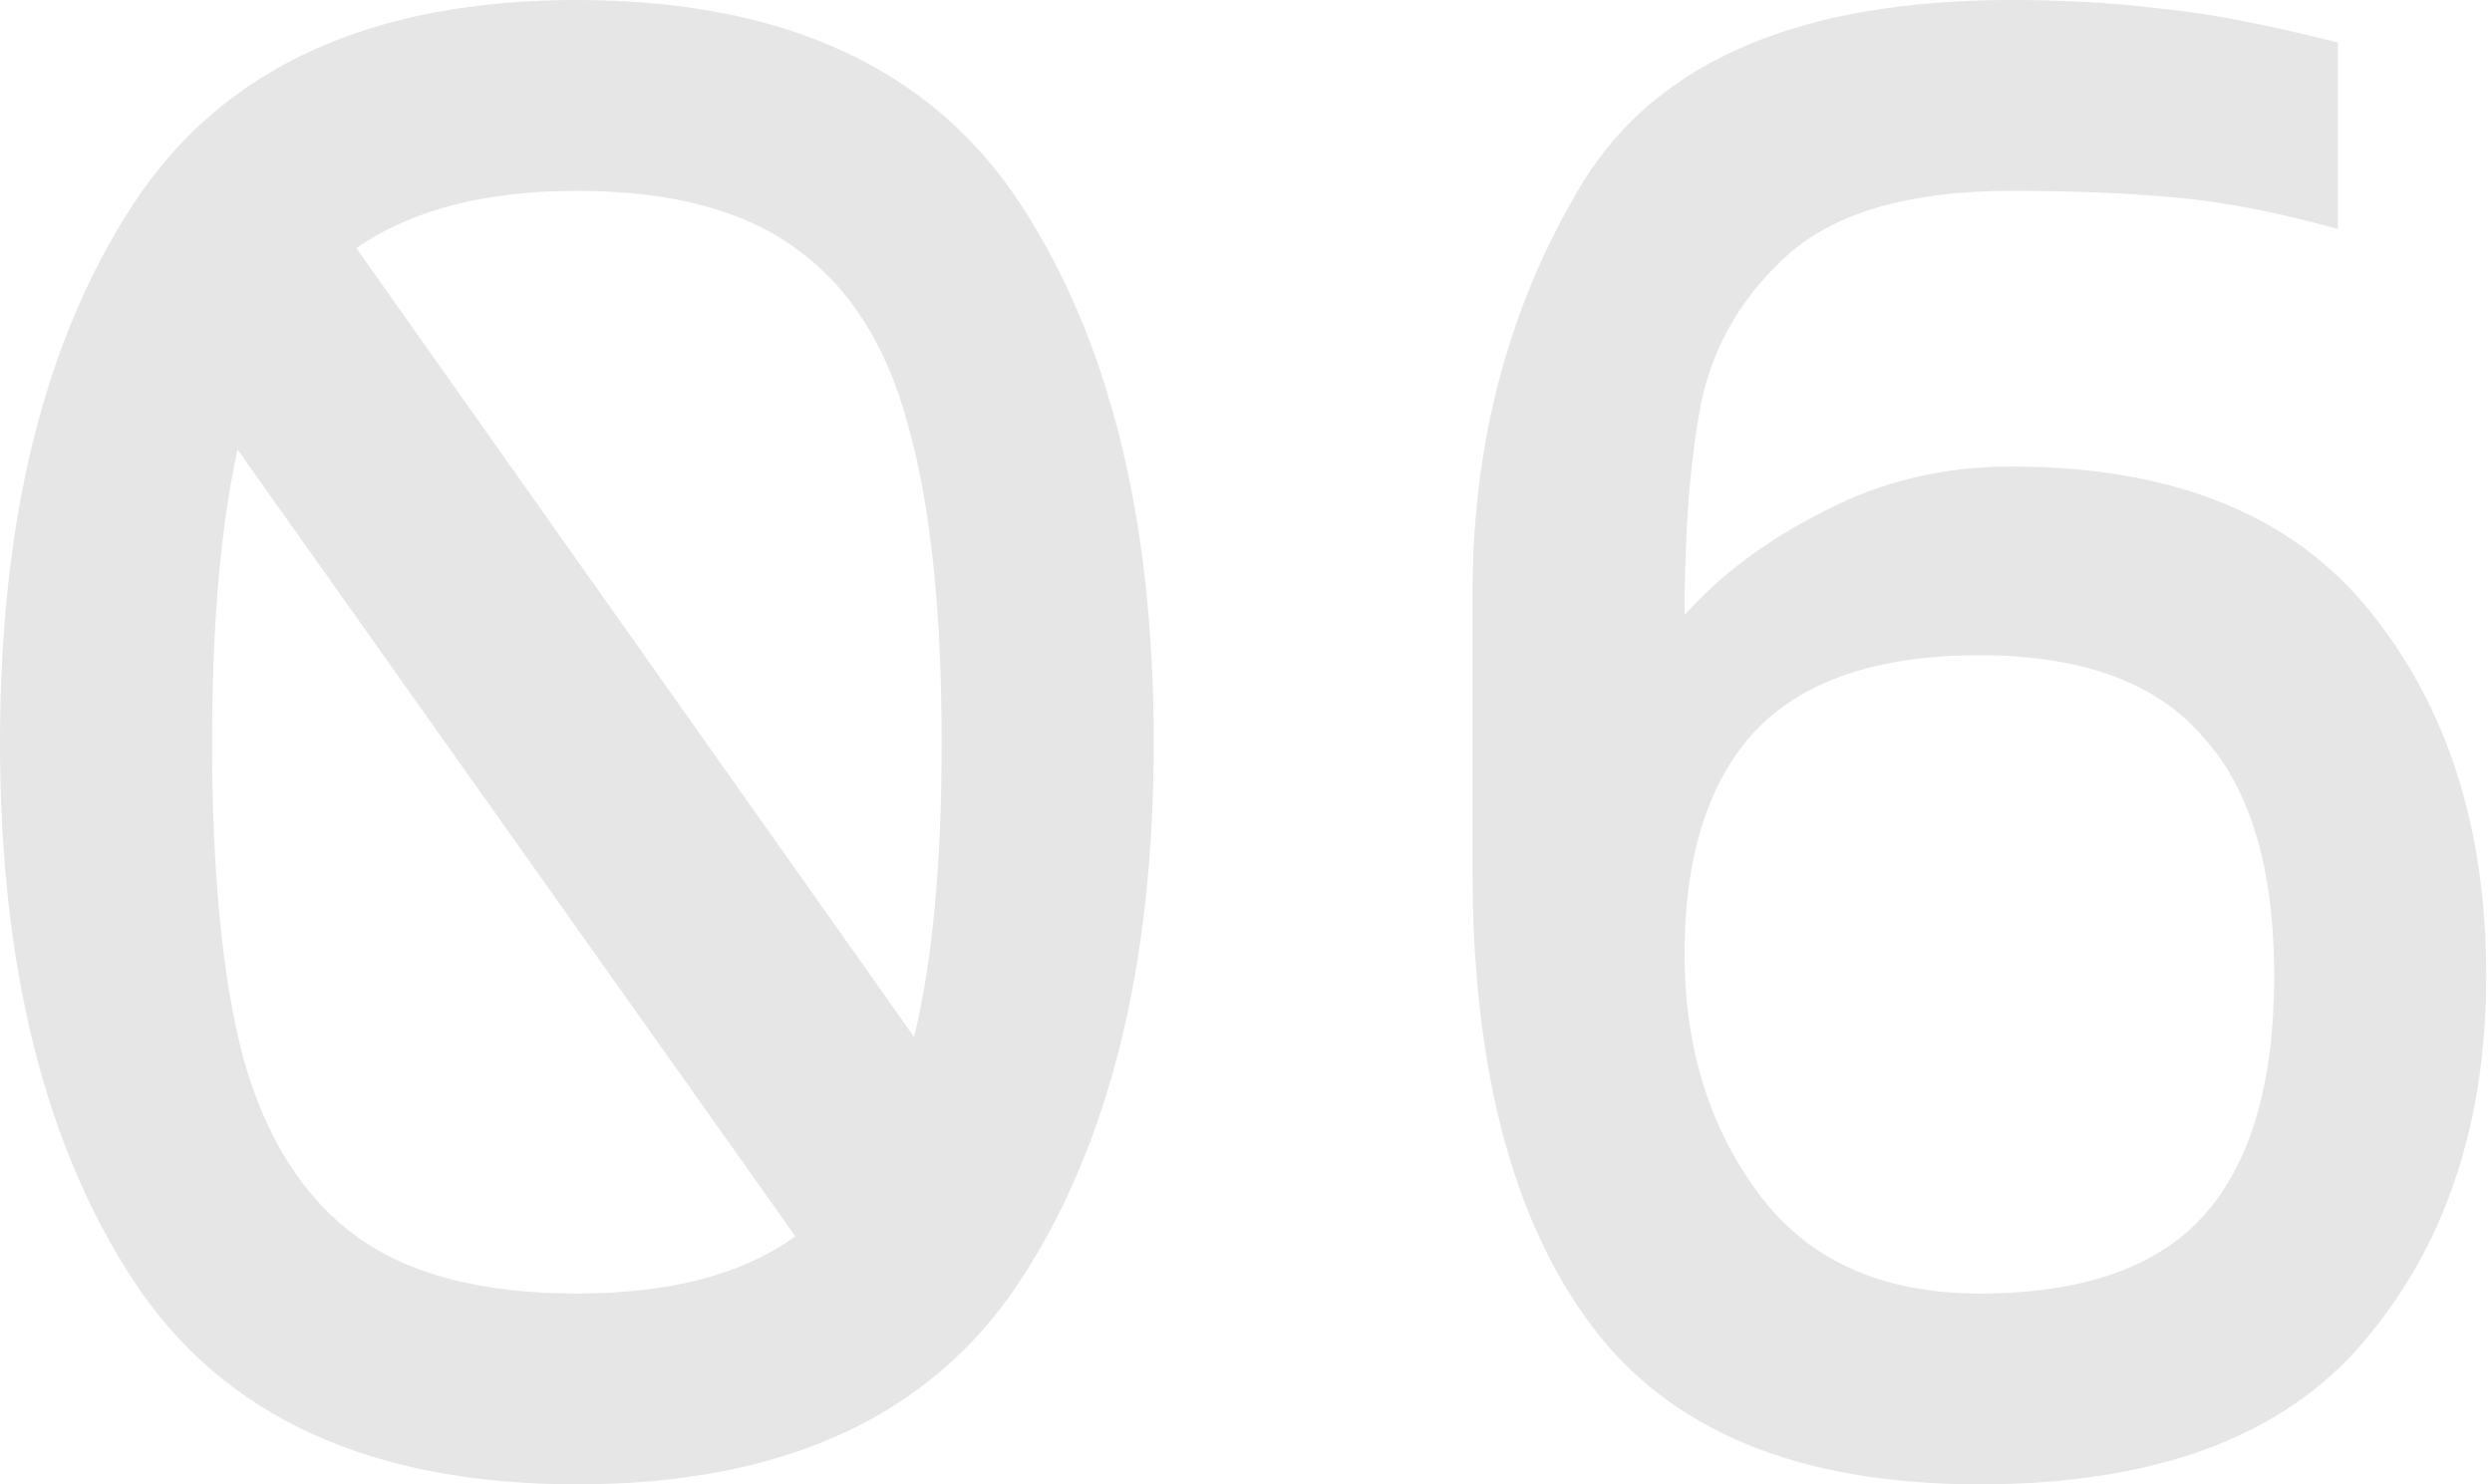 <?xml version="1.0" encoding="UTF-8"?> <svg xmlns="http://www.w3.org/2000/svg" width="235" height="140" viewBox="0 0 235 140" fill="none"> <g opacity="0.1"> <path d="M54.4 0C73.867 0 87.8 6.4 96.2 19.2C104.6 32 108.8 48.933 108.8 70C108.8 91.067 104.6 108 96.2 120.8C87.8 133.6 73.867 140 54.4 140C34.933 140 21 133.6 12.6 120.8C4.2 108 0 91.067 0 70C0 48.933 4.2 32 12.6 19.2C21 6.4 34.933 0 54.4 0ZM88.8 70C88.8 57.467 87.733 47.467 85.6 40C83.6 32.533 80.067 27 75 23.4C70.067 19.8 63.2 18 54.4 18C45.733 18 38.8 19.8 33.6 23.4L86.2 97.8C87.933 90.733 88.8 81.467 88.8 70ZM20 70C20 82.533 21 92.533 23 100C25.133 107.467 28.667 113 33.6 116.6C38.533 120.2 45.467 122 54.4 122C63.2 122 70.067 120.2 75 116.6L22.4 42.4C20.8 49.733 20 58.933 20 70Z" fill="black"></path> <path d="M189.659 44C204.859 44 216.126 48.533 223.459 57.6C230.793 66.667 234.459 78.133 234.459 92C234.459 106 230.593 117.533 222.859 126.6C215.259 135.533 203.193 140 186.659 140C169.726 140 157.526 135 150.059 125C142.593 115 138.859 100.667 138.859 82V56C138.859 41.6 142.326 28.667 149.259 17.2C156.326 5.733 169.793 0 189.659 0C194.726 0 199.393 0.267 203.659 0.8C207.926 1.2 213.526 2.267 220.459 4V21.6C214.726 20 209.526 19 204.859 18.6C200.326 18.2 195.259 18 189.659 18C180.326 18 173.393 19.933 168.859 23.8C164.459 27.667 161.659 32.333 160.459 37.8C159.393 43.267 158.859 50 158.859 58C162.326 54.133 166.726 50.867 172.059 48.2C177.393 45.4 183.259 44 189.659 44ZM186.659 122C196.393 122 203.459 119.533 207.859 114.6C212.259 109.667 214.459 102.133 214.459 92C214.459 81.867 212.193 74.333 207.659 69.4C203.259 64.333 196.259 61.8 186.659 61.8C177.059 61.8 169.993 64.2 165.459 69C161.059 73.8 158.859 80.8 158.859 90C158.859 98.8 161.193 106.333 165.859 112.6C170.526 118.867 177.459 122 186.659 122Z" fill="black"></path> </g> </svg> 